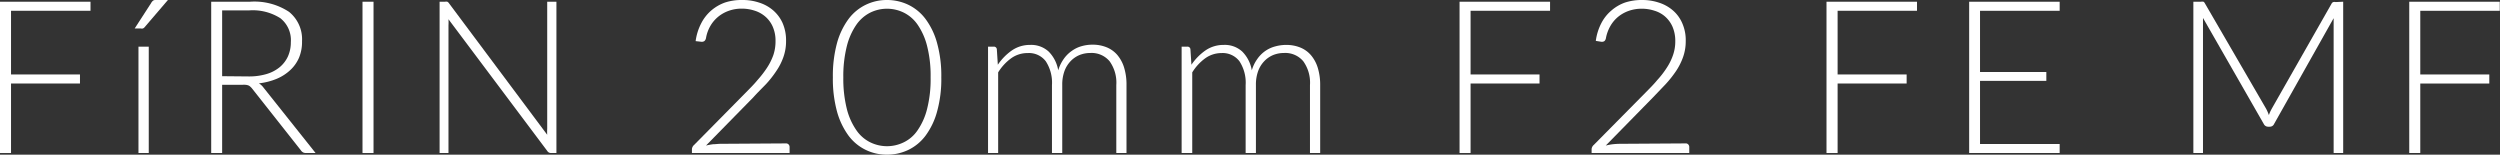 <svg xmlns="http://www.w3.org/2000/svg" viewBox="0 0 303.86 18.8">
  <rect x="0" y="0" width="303.86" height="18.8" fill="#333333" stroke="none"/>
  <defs>
    <style>
      .cls-1 {
        fill: #fff;
      }
    </style>
  </defs>
  <title>mf</title>
  <g id="レイヤー_2" data-name="レイヤー 2">
    <g id="レイヤー1">
      <g>
        <path class="cls-1" d="M1.34,1.31V9.05H9.72v1.1H1.34V18.6H0V.21H11v1.1Z"/>
        <path class="cls-1" d="M20.41,0,17.59,3.29a.49.49,0,0,1-.22.17.53.53,0,0,1-.26,0h-.74l2-3.09a.82.82,0,0,1,.3-.33A1,1,0,0,1,19.18,0ZM18.08,5.67V18.6H16.83V5.67Z"/>
        <path class="cls-1" d="M38.36,18.6H37.22a.82.82,0,0,1-.37-.07.75.75,0,0,1-.28-.26l-5.9-7.47a1.7,1.7,0,0,0-.22-.24.81.81,0,0,0-.24-.17,1.45,1.45,0,0,0-.33-.08,3,3,0,0,0-.46,0H27V18.6H25.67V.21h4.71a7.64,7.64,0,0,1,4.75,1.23A4.27,4.27,0,0,1,36.71,5,5,5,0,0,1,36.35,7,4.45,4.45,0,0,1,35.3,8.5a5.53,5.53,0,0,1-1.65,1.07,7.92,7.92,0,0,1-2.18.56,2,2,0,0,1,.56.52ZM30.2,9.29A7.45,7.45,0,0,0,32.39,9,4.54,4.54,0,0,0,34,8.16a3.72,3.72,0,0,0,1-1.31,4.18,4.18,0,0,0,.35-1.73,3.39,3.39,0,0,0-1.28-2.91,6.25,6.25,0,0,0-3.74-.95H27v8Z"/>
        <path class="cls-1" d="M45.4,18.6H44.06V.21H45.4Z"/>
        <path class="cls-1" d="M67.63.21V18.6H67a.61.61,0,0,1-.28-.06.55.55,0,0,1-.21-.2l-12-16a6.46,6.46,0,0,1,0,.74V18.6H53.43V.21h.66a.69.69,0,0,1,.28,0,.6.6,0,0,1,.22.21L66.51,16.38a6.46,6.46,0,0,1,0-.74V.21Z"/>
        <path class="cls-1" d="M95.52,17.43a.42.42,0,0,1,.33.13.44.44,0,0,1,.12.32v.72H84.1v-.44a.65.65,0,0,1,.07-.29.69.69,0,0,1,.19-.25l6.28-6.36c.52-.53,1-1,1.44-1.54a12.68,12.68,0,0,0,1.15-1.49A7.18,7.18,0,0,0,94,6.68,5.21,5.21,0,0,0,94.26,5a4.19,4.19,0,0,0-.34-1.76A3.42,3.42,0,0,0,93,2a3.66,3.66,0,0,0-1.3-.71,5,5,0,0,0-1.54-.24,4.59,4.59,0,0,0-1.6.27,4.27,4.27,0,0,0-1.3.74,4.11,4.11,0,0,0-.94,1.13,4.41,4.41,0,0,0-.51,1.44A.63.63,0,0,1,85.6,5a.59.59,0,0,1-.41.07L84.55,5a6.52,6.52,0,0,1,.65-2.11A5.13,5.13,0,0,1,86.42,1.3a5.29,5.29,0,0,1,1.72-1A6.53,6.53,0,0,1,90.25,0a6.3,6.3,0,0,1,2,.31,4.87,4.87,0,0,1,1.69.92,4.45,4.45,0,0,1,1.17,1.55A5.22,5.22,0,0,1,95.54,5a5.7,5.7,0,0,1-.32,1.93,7.26,7.26,0,0,1-.87,1.71,12.27,12.27,0,0,1-1.26,1.6c-.49.51-1,1-1.52,1.58l-5.76,5.87a7.88,7.88,0,0,1,.87-.16c.3,0,.6-.05.9-.05Z"/>
        <path class="cls-1" d="M114.41,9.4a14.73,14.73,0,0,1-.52,4.18,8.79,8.79,0,0,1-1.41,2.93,5.71,5.71,0,0,1-2.1,1.72,6,6,0,0,1-2.57.57,5.85,5.85,0,0,1-2.56-.57,5.71,5.71,0,0,1-2.1-1.72,9,9,0,0,1-1.41-2.93,15.12,15.12,0,0,1-.51-4.18,15.25,15.25,0,0,1,.51-4.19,8.93,8.93,0,0,1,1.41-2.92,5.71,5.71,0,0,1,2.1-1.72A5.85,5.85,0,0,1,107.81,0a6,6,0,0,1,2.57.57,5.71,5.71,0,0,1,2.1,1.72,8.73,8.73,0,0,1,1.41,2.92A14.85,14.85,0,0,1,114.41,9.4Zm-1.3,0a14.57,14.57,0,0,0-.43-3.82A8,8,0,0,0,111.53,3a4.43,4.43,0,0,0-1.69-1.47,4.62,4.62,0,0,0-4.06,0A4.58,4.58,0,0,0,104.09,3a8,8,0,0,0-1.16,2.6,15,15,0,0,0-.43,3.82,15.09,15.09,0,0,0,.43,3.83,7.91,7.91,0,0,0,1.16,2.58,4.41,4.41,0,0,0,1.69,1.47,4.62,4.62,0,0,0,4.06,0,4.27,4.27,0,0,0,1.69-1.47,7.91,7.91,0,0,0,1.15-2.58A14.65,14.65,0,0,0,113.11,9.4Z"/>
        <path class="cls-1" d="M120.09,18.6V5.67h.69a.35.35,0,0,1,.38.32l.12,1.88A6.67,6.67,0,0,1,123,6.12a3.85,3.85,0,0,1,2.2-.66,3.12,3.12,0,0,1,2.27.82,4.23,4.23,0,0,1,1.15,2.27,4.71,4.71,0,0,1,.66-1.37,3.89,3.89,0,0,1,1-1,3.74,3.74,0,0,1,1.19-.57,4.76,4.76,0,0,1,1.31-.18,4.48,4.48,0,0,1,1.73.32,3.4,3.4,0,0,1,1.3.94,4.32,4.32,0,0,1,.82,1.53,7,7,0,0,1,.29,2.08V18.6h-1.24V10.33a4.44,4.44,0,0,0-.82-2.89,2.85,2.85,0,0,0-2.34-1,3.52,3.52,0,0,0-1.29.24,3.2,3.2,0,0,0-1.09.74,3.47,3.47,0,0,0-.76,1.22,4.77,4.77,0,0,0-.27,1.68V18.6h-1.25V10.33a4.75,4.75,0,0,0-.75-2.88,2.56,2.56,0,0,0-2.19-1,3.39,3.39,0,0,0-2,.62,6,6,0,0,0-1.6,1.73v9.8Z"/>
        <path class="cls-1" d="M143.62,18.6V5.67h.69a.35.35,0,0,1,.38.32l.12,1.88a6.67,6.67,0,0,1,1.72-1.75,3.85,3.85,0,0,1,2.2-.66,3.12,3.12,0,0,1,2.27.82,4.23,4.23,0,0,1,1.15,2.27,4.47,4.47,0,0,1,.66-1.37,3.89,3.89,0,0,1,1-1A3.79,3.79,0,0,1,155,5.64a4.89,4.89,0,0,1,1.32-.18,4.48,4.48,0,0,1,1.73.32,3.4,3.4,0,0,1,1.3.94,4.32,4.32,0,0,1,.82,1.53,7,7,0,0,1,.29,2.08V18.6h-1.24V10.33a4.44,4.44,0,0,0-.82-2.89,2.85,2.85,0,0,0-2.34-1,3.52,3.52,0,0,0-1.29.24,3.2,3.2,0,0,0-1.09.74,3.47,3.47,0,0,0-.76,1.22,4.77,4.77,0,0,0-.27,1.68V18.6h-1.25V10.33a4.75,4.75,0,0,0-.75-2.88,2.56,2.56,0,0,0-2.19-1,3.39,3.39,0,0,0-1.95.62,6,6,0,0,0-1.6,1.73v9.8Z"/>
        <path class="cls-1" d="M178.74,1.31V9.05h8.38v1.1h-8.38V18.6H177.4V.21h11v1.1Z"/>
        <path class="cls-1" d="M204.88,17.43a.39.39,0,0,1,.32.13.44.44,0,0,1,.12.32v.72H193.45v-.44a.65.65,0,0,1,.07-.29.69.69,0,0,1,.19-.25L200,11.26c.52-.53,1-1,1.44-1.54a10.84,10.84,0,0,0,1.15-1.49,6.74,6.74,0,0,0,.76-1.55A5,5,0,0,0,203.62,5a4.35,4.35,0,0,0-.34-1.76,3.57,3.57,0,0,0-.9-1.23,3.5,3.5,0,0,0-1.3-.71,4.9,4.9,0,0,0-1.53-.24,4.65,4.65,0,0,0-1.61.27,4.27,4.27,0,0,0-1.3.74,4.07,4.07,0,0,0-.93,1.13,4.67,4.67,0,0,0-.52,1.44A.63.63,0,0,1,195,5a.58.58,0,0,1-.41.07l-.63-.1a6.52,6.52,0,0,1,.65-2.11,5,5,0,0,1,1.22-1.56,5.14,5.14,0,0,1,1.71-1A6.57,6.57,0,0,1,199.6,0a6.4,6.4,0,0,1,2,.31,4.87,4.87,0,0,1,1.69.92,4.3,4.3,0,0,1,1.16,1.55A5.06,5.06,0,0,1,204.89,5a5.7,5.7,0,0,1-.32,1.93,7.62,7.62,0,0,1-.86,1.71,13.29,13.29,0,0,1-1.27,1.6l-1.51,1.58-5.76,5.87a7.3,7.3,0,0,1,.86-.16,9.08,9.08,0,0,1,.91-.05Z"/>
        <path class="cls-1" d="M223.35,1.31V9.05h8.39v1.1h-8.39V18.6H222V.21h11v1.1Z"/>
        <path class="cls-1" d="M250.34,17.5l0,1.1h-11V.21h11v1.1h-9.68V8.75h8.06V9.83h-8.06V17.5Z"/>
        <path class="cls-1" d="M284.8.21V18.6h-1.16V2.92c0-.22,0-.46,0-.71l-7.24,12.86a.56.56,0,0,1-.52.33h-.21a.58.58,0,0,1-.52-.33L267.76,2.18c0,.26,0,.51,0,.74V18.6h-1.17V.21h.92a.78.78,0,0,1,.29,0c.07,0,.13.09.2.21l7.43,12.79a5.56,5.56,0,0,1,.34.78c.05-.14.1-.28.16-.41s.13-.26.2-.39L283.38.46a.4.4,0,0,1,.22-.21.78.78,0,0,1,.29,0Z"/>
        <path class="cls-1" d="M294.17,1.31V9.05h8.39v1.1h-8.39V18.6h-1.34V.21h11v1.1Z"/>
      </g>
    </g>
  </g>
</svg>
